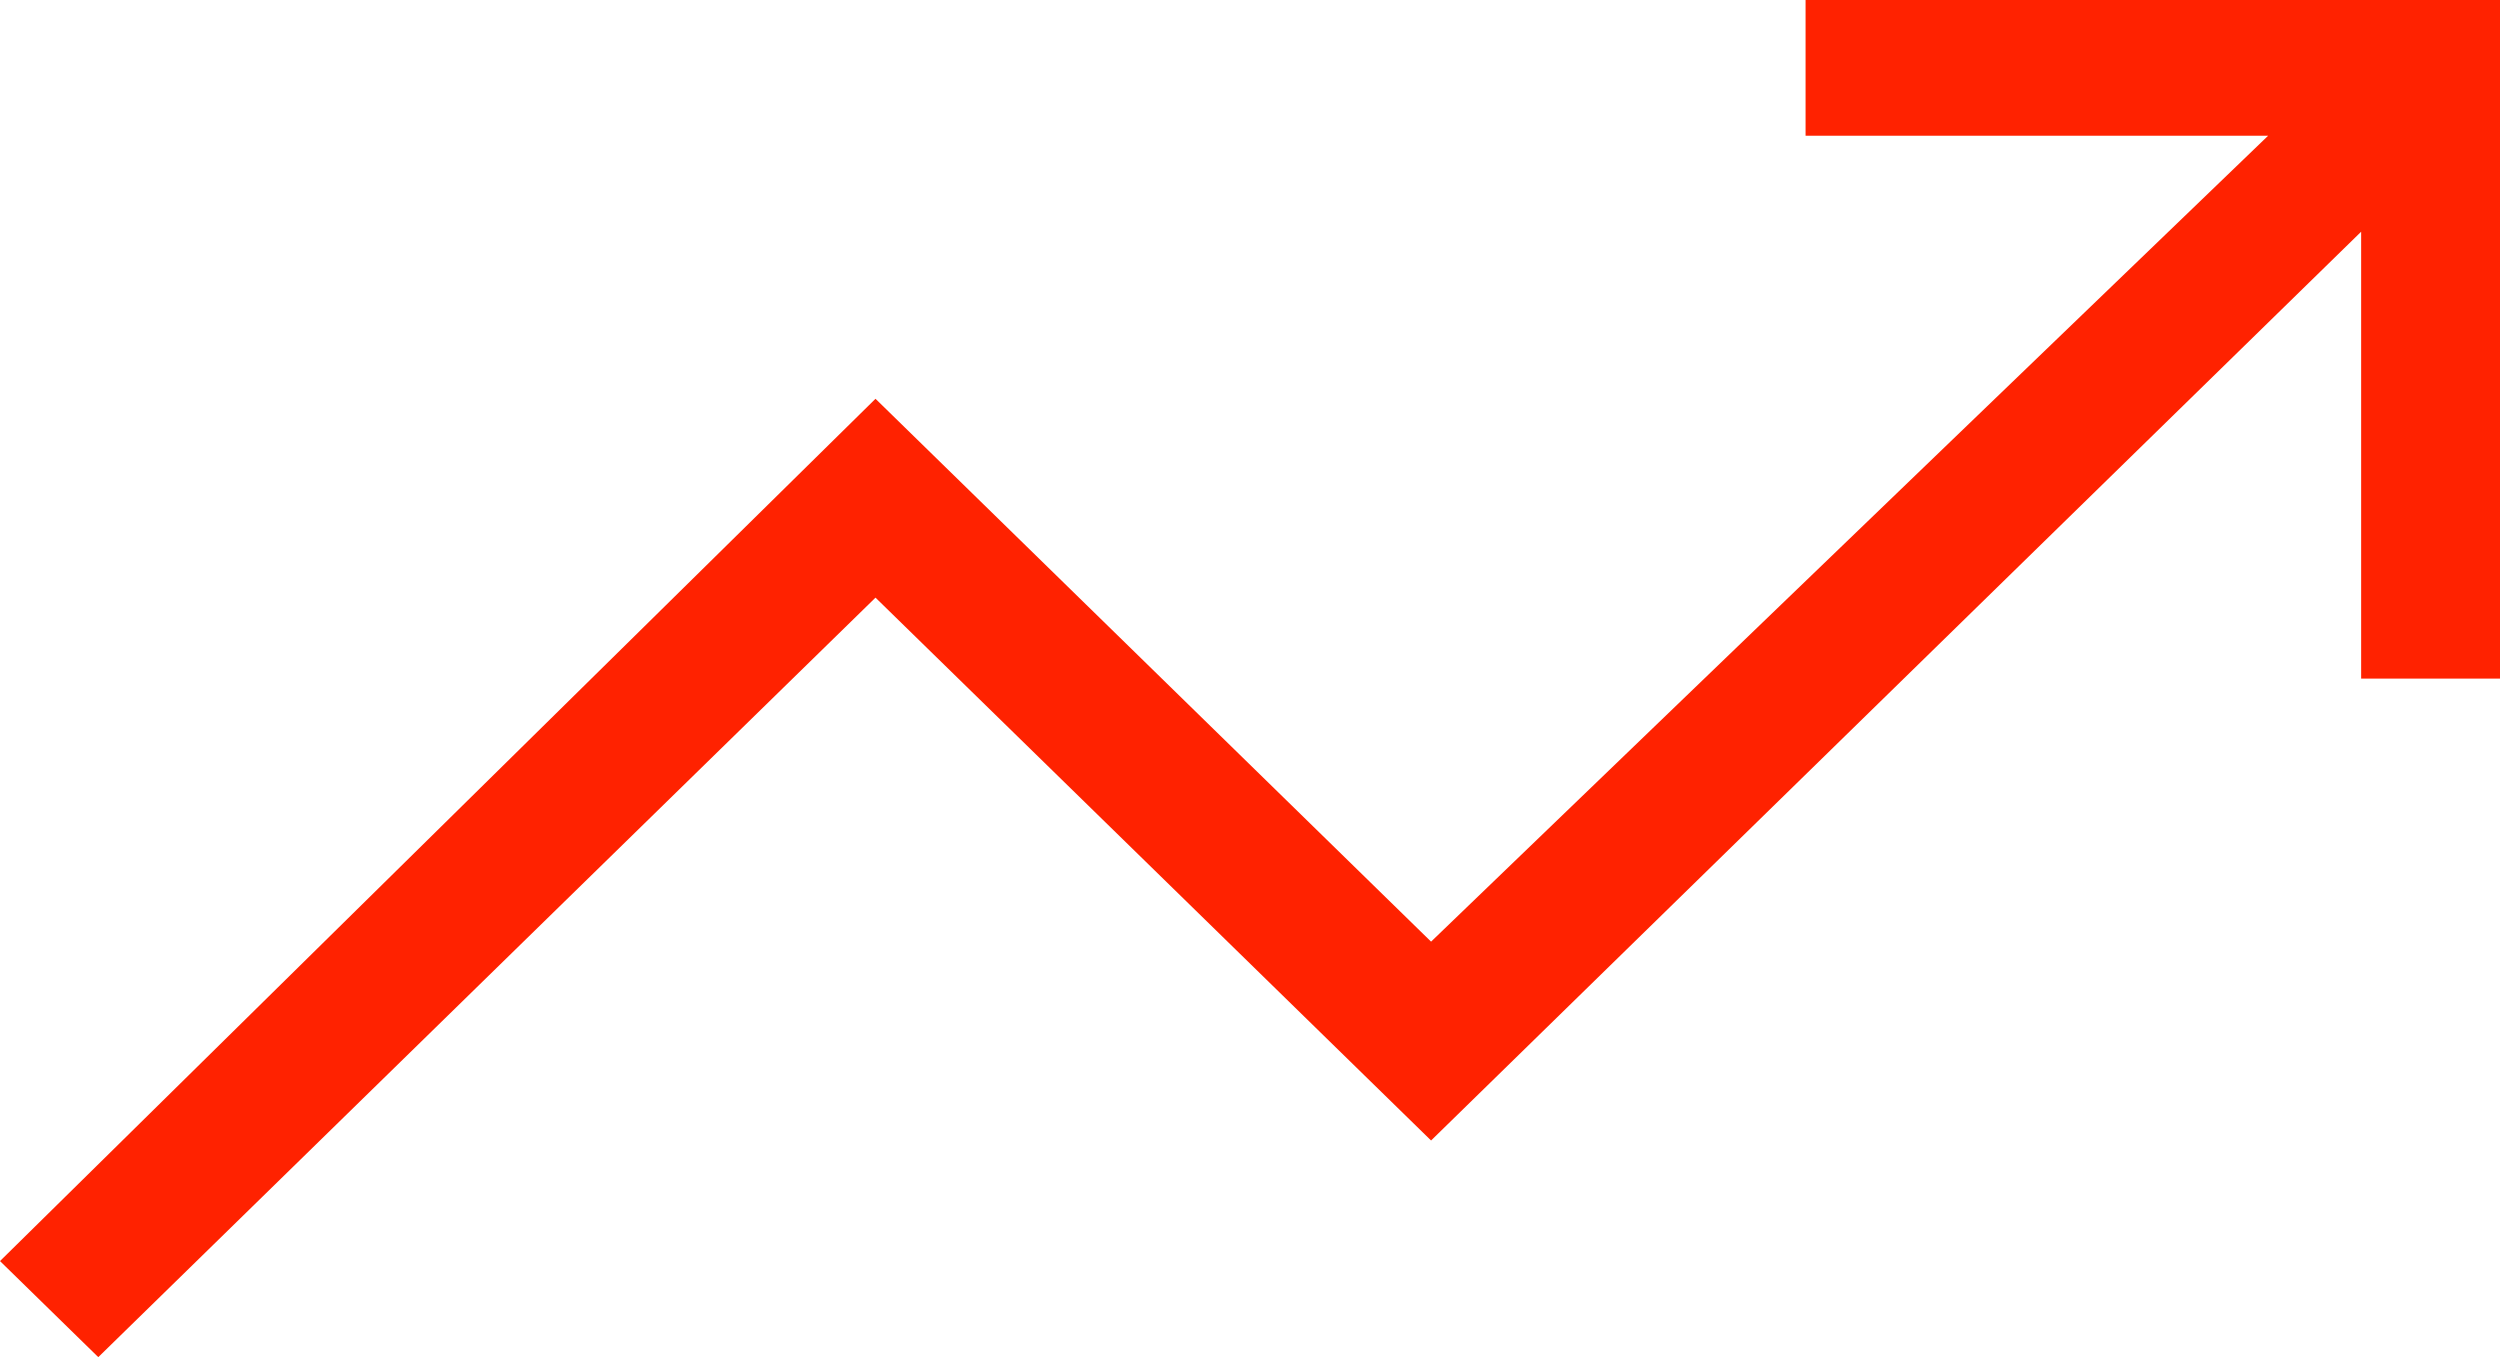 <svg width="35" height="19" viewBox="0 0 35 19" fill="none" xmlns="http://www.w3.org/2000/svg">
<path d="M1.376 19L0 17.655L12.257 5.583L20.035 13.183L31.754 1.9H25.278V0H35V9.5H33.056V3.244L20.035 15.967L12.257 8.367L1.376 19Z" fill="#FF2200"/>
</svg>
